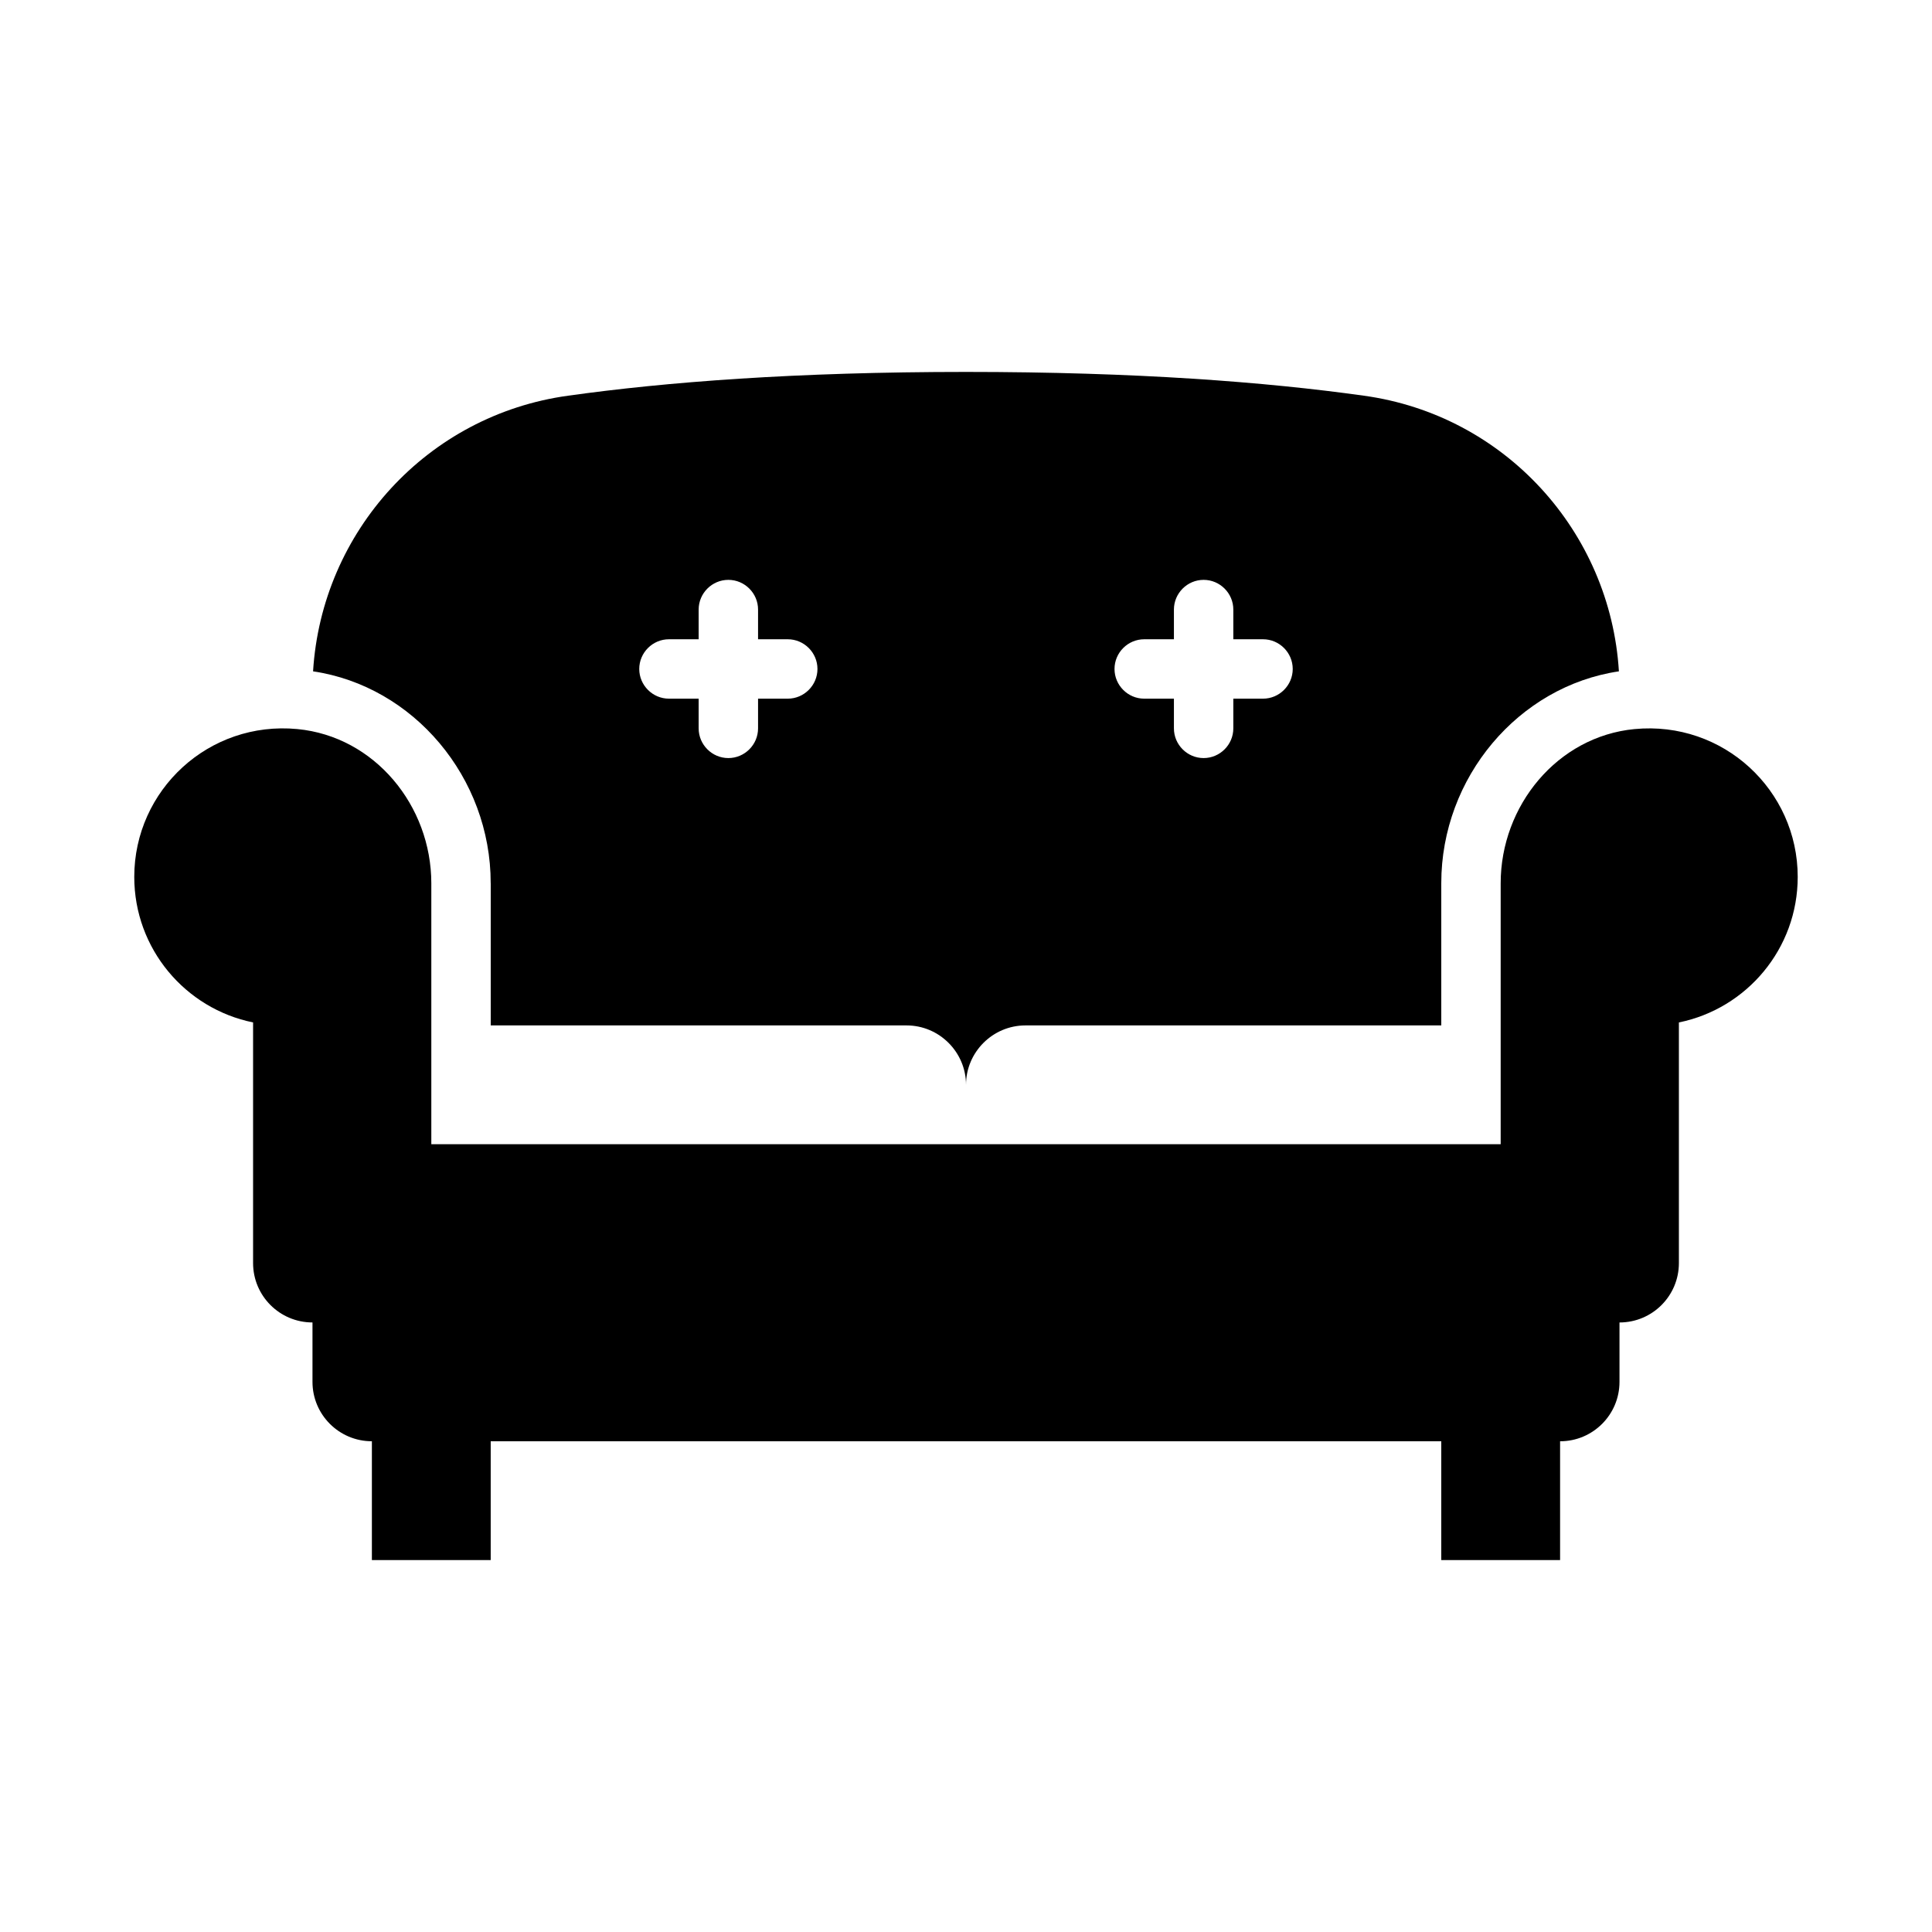 <?xml version="1.0" encoding="UTF-8"?>
<!-- Uploaded to: ICON Repo, www.iconrepo.com, Generator: ICON Repo Mixer Tools -->
<svg fill="#000000" width="800px" height="800px" version="1.1" viewBox="144 144 512 512" xmlns="http://www.w3.org/2000/svg">
 <g>
  <path d="m577.19 337.21c-20.465 1.953-35.496 20.309-35.496 40.867v69.156h-283.39v-69.156c0-20.559-15.027-38.914-35.496-40.867-23.477-2.238-43.227 16.16-43.227 39.176 0 19.043 13.523 34.918 31.488 38.566v63.77c0 8.695 7.047 15.742 15.742 15.742v15.742c0 8.695 7.047 15.742 15.742 15.742v31.488h31.488v-31.488l251.91 0.004v31.488h31.488v-31.488c8.695 0 15.742-7.047 15.742-15.742v-15.742c8.695 0 15.742-7.047 15.742-15.742v-63.77c17.965-3.648 31.488-19.523 31.488-38.566 0-23.016-19.75-41.414-43.227-39.176z"/>
  <path d="m274.05 378.04v37.707h110.21c8.66 0 15.742 7.086 15.742 15.742 0-8.66 7.086-15.742 15.742-15.742h110.21v-37.707c0-28.023 20.469-52.191 47.074-56.129-2.281-37.078-30.309-67.934-67.621-73.051-25.82-3.621-60.223-6.297-105.41-6.297-45.184 0-79.586 2.676-105.41 6.297-37.312 5.117-65.336 35.977-67.621 73.051 26.609 3.938 47.074 28.102 47.074 56.129zm173.18-64.629h7.871v-7.871c0-4.328 3.543-7.871 7.871-7.871s7.871 3.543 7.871 7.871v7.871h7.871c4.328 0 7.871 3.543 7.871 7.871s-3.543 7.871-7.871 7.871h-7.871v7.871c0 4.328-3.543 7.871-7.871 7.871s-7.871-3.543-7.871-7.871v-7.871h-7.871c-4.328 0-7.871-3.543-7.871-7.871s3.543-7.871 7.871-7.871zm-125.95 0h7.871v-7.871c0-4.328 3.543-7.871 7.871-7.871s7.871 3.543 7.871 7.871v7.871h7.871c4.328 0 7.871 3.543 7.871 7.871s-3.543 7.871-7.871 7.871h-7.871v7.871c0 4.328-3.543 7.871-7.871 7.871s-7.871-3.543-7.871-7.871v-7.871h-7.871c-4.328 0-7.871-3.543-7.871-7.871s3.543-7.871 7.871-7.871z"/>
 </g>
</svg>